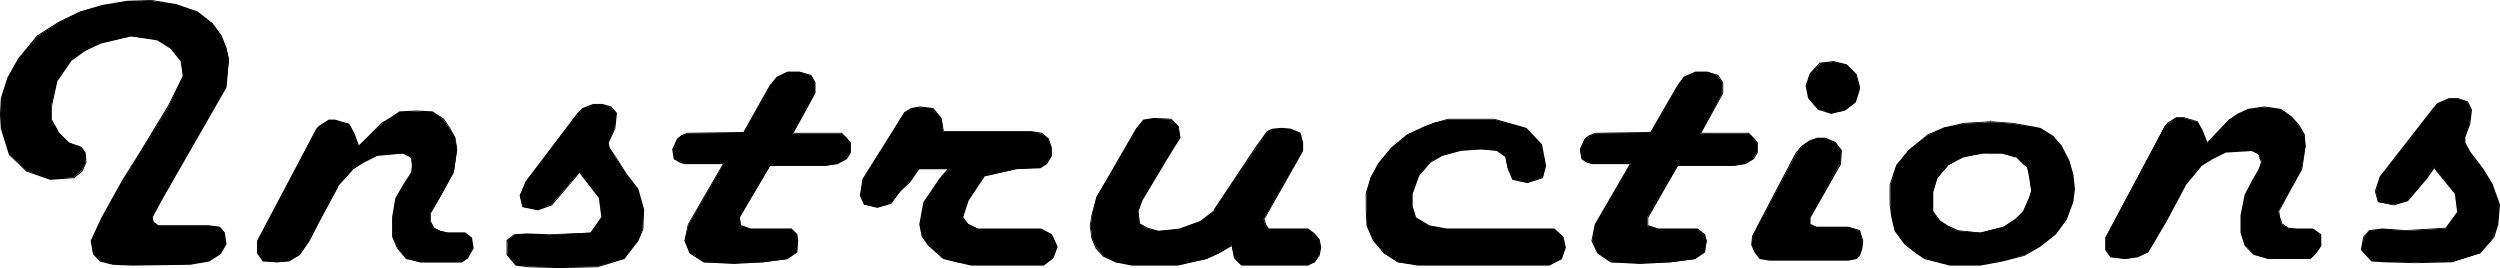 <?xml version="1.0" encoding="UTF-8" standalone="no"?>
<svg
   version="1.0"
   width="129.766mm"
   height="13.916mm"
   id="svg28"
   sodipodi:docname="Instructions.wmf"
   xmlns:inkscape="http://www.inkscape.org/namespaces/inkscape"
   xmlns:sodipodi="http://sodipodi.sourceforge.net/DTD/sodipodi-0.dtd"
   xmlns="http://www.w3.org/2000/svg"
   xmlns:svg="http://www.w3.org/2000/svg">
  <sodipodi:namedview
     id="namedview28"
     pagecolor="#ffffff"
     bordercolor="#000000"
     borderopacity="0.25"
     inkscape:showpageshadow="2"
     inkscape:pageopacity="0.0"
     inkscape:pagecheckerboard="0"
     inkscape:deskcolor="#d1d1d1"
     inkscape:document-units="mm" />
  <defs
     id="defs1">
    <pattern
       id="WMFhbasepattern"
       patternUnits="userSpaceOnUse"
       width="6"
       height="6"
       x="0"
       y="0" />
  </defs>
  <path
     style="fill:#000000;fill-opacity:1;fill-rule:evenodd;stroke:none"
     d="m 10.019,23.465 v -2.589 l 1.131,-5.178 2.909,-4.046 2.586,-1.78 3.07,-1.456 5.979,-1.295 5.171,0.647 2.747,1.78 1.939,2.266 0.323,3.075 -2.747,5.988 -5.494,8.901 -3.555,5.826 -4.04,7.282 -2.101,4.369 0.323,2.589 1.454,1.295 2.424,0.647 3.717,0.162 11.474,-0.162 3.555,-0.647 2.262,-1.295 1.131,-1.942 -0.323,-2.266 -0.97,-1.133 -2.101,-0.162 H 30.866 L 30.058,43.694 29.896,42.561 31.835,38.839 44.278,17.154 44.925,11.652 44.44,9.548 43.309,6.959 41.693,4.693 38.622,2.427 34.582,0.971 29.734,0.162 24.886,0.324 20.038,1.133 15.837,2.266 11.635,4.369 7.434,7.12 3.717,11.49 1.616,15.212 l -1.293,4.046 -0.162,3.237 0.162,2.751 1.616,5.178 3.232,3.075 4.686,1.618 4.525,-0.324 1.616,-1.295 0.808,-1.618 -0.162,-1.78 -0.646,-1.133 -2.424,-0.971 -1.939,-1.78 z"
     id="path1" />
  <path
     style="fill:#000000;fill-opacity:1;fill-rule:evenodd;stroke:none"
     d="m 10.181,23.465 v 0 -2.589 l 1.131,-5.178 v 0.162 l 2.909,-4.208 v 0.162 l 2.424,-1.78 3.07,-1.456 v 0 l 5.979,-1.456 5.171,0.809 v 0 l 2.586,1.618 v 0 l 1.939,2.427 v -0.162 l 0.485,3.075 v 0 l -2.909,5.826 -5.494,9.062 -3.555,5.664 -4.04,7.282 -2.101,4.531 0.485,2.589 1.293,1.456 2.586,0.647 3.717,0.162 11.474,-0.162 3.717,-0.647 2.262,-1.456 1.131,-1.942 -0.323,-2.266 -0.97,-1.133 -2.262,-0.324 h -10.019 0.162 l -0.808,-0.647 v 0.162 l -0.323,-1.133 v 0.162 L 31.997,38.839 44.44,17.154 44.925,11.652 44.44,9.548 V 9.386 L 43.47,6.959 41.693,4.531 38.784,2.266 34.582,0.809 v 0 L 29.734,0 24.886,0.162 20.038,0.971 v 0 L 15.675,2.266 11.635,4.208 7.272,6.959 3.555,11.49 1.454,15.212 0.162,19.258 0,22.494 0.162,25.245 1.778,30.424 l 3.394,3.237 4.686,1.618 4.686,-0.324 1.616,-1.295 0.808,-1.78 -0.162,-1.942 -0.808,-1.133 -2.424,-0.809 v 0 l -1.939,-1.942 v 0 l -1.454,-2.589 -0.162,0.162 1.454,2.589 1.939,1.942 2.424,0.971 v 0 l 0.646,0.971 v 0 l 0.323,1.78 v 0 l -0.808,1.618 v 0 l -1.616,1.295 v 0 l -4.525,0.162 v 0 L 5.171,33.498 v 0 L 1.939,30.424 H 2.101 L 0.485,25.245 v 0 L 0.323,22.494 0.485,19.258 v 0 L 1.778,15.212 3.878,11.49 7.434,7.12 v 0 L 11.797,4.369 15.837,2.427 20.2,1.295 h -0.162 l 4.848,-0.809 4.848,-0.324 4.848,0.971 v 0 l 4.04,1.456 2.909,2.266 V 4.693 l 1.616,2.266 1.131,2.589 v 0 l 0.485,2.104 -0.646,5.502 v -0.162 l -12.443,21.847 -1.939,3.722 0.162,1.133 0.97,0.809 h 10.019 l 2.101,0.162 h -0.162 l 0.97,1.133 v -0.162 l 0.323,2.266 v 0 l -0.97,1.78 v 0 l -2.262,1.295 v 0 l -3.555,0.647 -11.474,0.162 -3.717,-0.162 h 0.162 l -2.586,-0.647 v 0 l -1.293,-1.295 v 0.162 L 18.099,47.254 v 0 l 2.101,-4.369 4.04,-7.282 3.394,-5.664 5.494,-9.062 2.909,-5.988 -0.323,-3.075 -2.101,-2.427 -2.586,-1.78 -5.333,-0.647 -6.141,1.295 -3.07,1.456 -2.424,1.78 -3.07,4.208 -0.97,5.178 v 2.751 z"
     id="path2" />
  <path
     style="fill:#000000;fill-opacity:1;fill-rule:evenodd;stroke:none"
     d="m 64.478,23.627 h 1.293 l 1.454,0.324 1.131,0.324 1.131,1.942 0.808,2.427 4.686,-4.369 1.616,-0.971 1.778,-1.295 3.394,-0.162 3.07,0.162 2.101,1.456 1.293,1.78 0.97,1.78 0.485,2.266 -0.646,4.369 -2.424,4.531 -2.262,3.722 v 1.456 l 0.808,1.456 1.293,0.485 1.454,0.324 h 3.394 l 1.131,1.133 0.323,1.942 -0.97,1.942 -1.293,0.809 H 82.416 L 79.669,50.652 78.053,48.71 77.083,46.445 v -3.884 l 0.646,-3.722 1.454,-2.589 1.616,-2.266 0.162,-1.456 -0.162,-1.456 -0.485,-0.485 -1.131,-0.485 -5.171,0.324 -2.586,1.295 -2.101,1.456 -3.07,3.398 -3.878,7.444 -1.778,3.237 -1.778,2.751 -2.101,1.133 -2.424,0.324 -2.747,-0.324 -0.97,-1.456 V 47.254 L 62.054,25.407 62.539,24.76 Z"
     id="path3" />
  <path
     style="fill:#000000;fill-opacity:1;fill-rule:evenodd;stroke:none"
     d="m 64.64,23.789 h -0.162 1.293 l 1.454,0.324 v 0 l 1.131,0.324 h -0.162 l 1.131,1.78 0.97,2.589 4.686,-4.531 v 0 l 1.616,-0.809 1.939,-1.295 h -0.162 l 3.394,-0.324 3.07,0.324 v 0 l 2.101,1.295 v 0 l 1.293,1.78 0.97,1.942 v -0.162 l 0.323,2.266 -0.646,4.369 v 0 l -2.424,4.531 -2.101,3.722 v 1.456 l 0.646,1.456 1.454,0.647 1.454,0.324 h 3.394 -0.162 l 1.293,1.133 -0.162,-0.162 0.323,1.942 v 0 l -0.97,1.78 v 0 l -1.131,0.809 v 0 h -8.08 0.162 L 79.83,50.49 v 0 L 78.053,48.71 v 0 L 77.245,46.445 v 0 -3.884 l 0.646,-3.722 v 0 l 1.454,-2.589 1.616,-2.266 0.162,-1.456 -0.162,-1.456 -0.646,-0.647 -1.131,-0.485 -5.171,0.324 -2.747,1.456 -1.939,1.295 -3.232,3.56 -3.878,7.444 -1.778,3.075 -1.778,2.751 v 0 l -2.101,1.133 h 0.162 l -2.424,0.324 -2.747,-0.324 h 0.162 L 50.742,49.519 v 0.162 -2.427 0 L 62.216,25.407 62.701,24.921 h -0.162 l 2.101,-1.133 -0.162,-0.324 -1.939,1.295 -0.485,0.485 -11.635,22.009 v 2.427 l 1.131,1.618 2.747,0.162 2.424,-0.162 2.101,-1.295 1.939,-2.751 1.616,-3.237 4.04,-7.444 h -0.162 l 3.07,-3.398 v 0 l 2.101,-1.295 2.586,-1.295 v 0 l 5.171,-0.485 h -0.162 l 1.131,0.647 v -0.162 l 0.646,0.647 -0.162,-0.162 0.162,1.456 -0.162,1.456 v -0.162 l -1.454,2.266 -1.616,2.751 -0.646,3.722 V 46.445 l 0.97,2.266 1.778,2.104 2.747,0.647 h 8.242 l 1.131,-0.809 1.131,-1.942 -0.323,-2.104 -1.293,-0.971 h -3.394 l -1.454,-0.324 v 0 l -1.293,-0.647 v 0 L 84.517,43.37 v 0 -1.456 0 l 2.101,-3.722 2.424,-4.369 0.646,-4.531 -0.323,-2.266 -0.97,-1.78 -1.293,-1.942 -2.262,-1.456 -3.07,-0.162 -3.394,0.162 -1.939,1.295 -1.616,0.971 -4.525,4.531 h 0.162 l -0.97,-2.589 -0.97,-1.78 -1.293,-0.324 v 0 l -1.454,-0.485 h -1.293 z"
     id="path4" />
  <path
     style="fill:#000000;fill-opacity:1;fill-rule:evenodd;stroke:none"
     d="m 103.262,35.602 10.019,-13.27 1.131,-0.971 1.939,-0.809 h 1.778 l 1.616,0.485 1.131,1.295 -0.323,2.913 -1.293,2.751 0.323,0.971 0.97,1.618 2.262,3.56 2.262,2.913 1.131,4.046 -0.162,3.884 -0.97,2.266 -2.586,3.398 -5.333,1.618 -7.434,0.162 -5.979,-0.162 -2.424,-0.324 -1.778,-1.942 v -2.751 l 1.293,-1.133 2.586,-0.162 4.363,0.162 8.08,-0.485 2.262,-3.075 -0.485,-3.722 -4.04,-5.178 -1.616,2.104 -3.878,4.369 -2.586,0.971 -2.909,-0.485 -0.646,-2.266 z"
     id="path5" />
  <path
     style="fill:#000000;fill-opacity:1;fill-rule:evenodd;stroke:none"
     d="m 103.424,35.764 10.019,-13.432 h -0.162 l 1.131,-0.809 1.939,-0.809 v 0 h 1.778 l 1.616,0.324 v 0 l 0.97,1.295 v 0 l -0.162,2.913 v 0 l -1.454,2.751 0.323,1.133 1.131,1.456 2.262,3.722 2.101,2.913 1.131,4.046 v -0.162 3.884 0 l -1.131,2.104 -2.586,3.398 v 0 l -5.171,1.78 v 0 h -7.434 -5.979 l -2.424,-0.485 v 0 l -1.778,-1.942 v 0.162 -2.751 0.162 l 1.293,-1.295 v 0 h 2.586 4.363 l 8.242,-0.324 2.262,-3.237 -0.485,-3.722 -4.202,-5.34 -1.616,2.266 -3.878,4.369 v 0 l -2.586,0.809 v 0 l -2.909,-0.485 v 0.162 l -0.485,-2.266 v 0.162 l 1.293,-2.751 -0.323,-0.162 -1.131,2.751 0.485,2.266 3.07,0.647 2.747,-0.971 3.878,-4.531 1.616,-1.942 h -0.162 l 3.878,5.017 v 0 l 0.485,3.722 v 0 l -2.101,3.075 v 0 l -8.08,0.324 -4.363,-0.162 -2.586,0.162 -1.454,1.133 v 2.913 l 1.778,2.104 2.586,0.324 5.979,0.162 7.434,-0.162 5.333,-1.618 2.747,-3.56 0.97,-2.266 0.162,-3.884 -1.131,-4.046 -2.262,-2.913 -2.262,-3.56 -1.131,-1.618 v 0 l -0.162,-0.971 v 0 l 1.293,-2.751 0.323,-3.075 -1.131,-1.295 -1.778,-0.485 h -1.778 l -2.101,0.809 -0.97,0.971 -10.181,13.432 z"
     id="path6" />
  <path
     style="fill:#000000;fill-opacity:1;fill-rule:evenodd;stroke:none"
     d="m 151.096,16.83 1.293,-1.618 2.101,-1.133 h 2.424 l 2.101,0.809 0.808,1.295 v 2.104 l -4.363,7.93 h 4.04 5.494 l 0.97,0.809 0.808,1.133 v 1.618 l -0.808,1.295 -1.616,0.971 -2.424,0.485 h -10.827 l -5.979,10.033 0.162,1.78 1.939,0.647 h 8.08 l 0.97,1.133 0.162,1.133 -0.162,2.104 -1.778,1.456 -4.848,0.647 -5.656,0.162 -5.818,-0.162 -2.747,-1.78 -1.131,-2.427 0.808,-3.237 6.949,-11.975 h -7.757 l -0.808,-0.324 -1.131,-0.647 -0.323,-1.78 0.97,-2.104 0.646,-0.485 1.131,-0.485 11.15,-0.162 z"
     id="path7" />
  <path
     style="fill:#000000;fill-opacity:1;fill-rule:evenodd;stroke:none"
     d="m 151.096,16.992 1.454,-1.78 -0.162,0.162 2.101,-1.133 v 0 h 2.424 v 0 l 2.101,0.647 h -0.162 l 0.808,1.295 v 0 2.104 0 l -4.363,7.93 h 9.696 v 0 l 0.97,0.971 h -0.162 l 0.808,0.971 v 0 1.618 0 l -0.808,1.295 0.162,-0.162 -1.778,0.971 h 0.162 l -2.424,0.485 h -10.989 l -5.979,10.195 0.162,1.78 2.101,0.809 h 8.08 -0.162 l 1.131,0.971 h -0.162 l 0.162,1.133 -0.162,2.104 0.162,-0.162 -1.778,1.456 v 0 l -4.848,0.647 -5.656,0.162 -5.818,-0.162 v 0 l -2.747,-1.78 h 0.162 l -1.131,-2.427 v 0.162 l 0.646,-3.237 v 0 l 7.11,-12.137 h -7.918 0.162 l -0.97,-0.162 -0.97,-0.809 v 0.162 l -0.323,-1.78 v 0 l 0.97,-1.942 h -0.162 l 0.808,-0.485 0.97,-0.647 v 0 h 11.15 l 5.171,-9.224 -0.162,-0.162 -5.171,9.224 0.162,-0.162 -11.15,0.162 -1.131,0.485 -0.808,0.647 -0.97,2.104 0.323,1.942 1.131,0.647 0.97,0.324 h 7.757 l -0.162,-0.162 -6.949,11.975 -0.646,3.237 0.97,2.427 2.747,1.78 5.979,0.324 5.656,-0.324 4.848,-0.647 1.939,-1.295 0.162,-2.266 -0.162,-1.295 -1.131,-1.133 h -8.08 v 0 l -1.778,-0.647 v 0.162 l -0.323,-1.78 v 0.162 l 5.979,-10.195 v 0 h 10.827 l 2.424,-0.324 1.778,-0.971 0.808,-1.295 v -1.942 l -0.808,-0.971 v 0 l -0.97,-0.971 h -9.696 l 0.162,0.162 4.363,-7.93 v -2.104 l -0.808,-1.456 -2.262,-0.647 h -2.424 l -2.101,0.971 -1.454,1.78 z"
     id="path8" />
  <path
     style="fill:#000000;fill-opacity:1;fill-rule:evenodd;stroke:none"
     d="m 169.357,35.278 8.08,-13.27 1.293,-0.647 1.778,-0.324 2.424,0.324 1.778,1.942 0.323,2.589 h 17.291 l 1.939,0.324 1.454,0.971 0.485,1.78 v 1.618 l -0.97,1.456 -1.131,0.809 -4.686,0.324 -6.302,1.295 -3.232,4.855 -0.97,3.237 0.97,1.456 1.939,0.971 h 8.403 4.04 l 2.101,1.133 0.97,2.266 -0.808,2.266 -1.778,1.295 h -14.221 l -2.747,-0.485 -2.747,-0.809 -2.909,-2.589 -1.131,-1.618 -0.485,-2.427 0.808,-4.369 3.07,-4.369 1.778,-2.104 h -5.979 l -1.778,2.427 -1.778,1.942 -1.778,2.266 -2.747,0.809 -2.586,-0.485 -0.808,-1.78 z"
     id="path9" />
  <path
     style="fill:#000000;fill-opacity:1;fill-rule:evenodd;stroke:none"
     d="m 169.518,35.278 v 0 l 8.08,-13.108 v 0 l 1.293,-0.647 h -0.162 l 1.778,-0.485 2.424,0.485 v -0.162 l 1.616,1.942 v 0 l 0.485,2.751 h 17.291 l 1.939,0.162 v 0 l 1.293,1.133 v 0 l 0.485,1.78 v -0.162 1.618 0 l -0.808,1.456 v -0.162 l -1.293,0.809 h 0.162 l -4.686,0.324 -6.464,1.295 -3.232,4.855 -0.97,3.398 1.131,1.618 1.939,0.971 h 12.443 v 0 l 1.939,0.971 v 0 l 0.97,2.266 v -0.162 l -0.646,2.266 v 0 l -1.939,1.295 h 0.162 -14.221 l -2.747,-0.485 v 0 l -2.586,-0.809 -2.909,-2.589 v 0.162 L 181.153,46.445 v 0 l -0.485,-2.427 0.808,-4.369 v 0 l 3.07,-4.369 1.778,-2.266 h -6.302 l -1.778,2.589 h 0.162 l -1.939,1.78 v 0 l -1.778,2.266 v 0 l -2.747,0.809 h 0.162 l -2.586,-0.485 h 0.162 l -0.808,-1.618 v 0 l 0.646,-3.075 -0.323,-0.162 -0.485,3.237 0.808,1.78 2.586,0.647 2.747,-0.809 1.778,-2.427 v 0 l 1.939,-1.78 1.778,-2.589 h -0.162 5.979 l -0.162,-0.162 -1.778,2.104 -3.07,4.531 -0.808,4.369 0.485,2.427 1.293,1.78 2.909,2.589 2.747,0.647 v 0 l 2.747,0.647 h 14.221 l 1.939,-1.456 0.808,-2.266 -1.131,-2.427 -2.101,-1.133 h -12.443 v 0 l -1.939,-0.971 0.162,0.162 -1.131,-1.456 v 0.162 l 1.131,-3.398 3.232,-4.855 -0.162,0.162 6.302,-1.456 4.686,-0.162 1.293,-0.809 0.97,-1.618 V 28.967 l -0.646,-1.78 -1.293,-1.133 -2.101,-0.324 h -17.291 l 0.162,0.162 -0.485,-2.751 -1.616,-1.942 -2.586,-0.324 -1.778,0.324 -1.293,0.809 -8.242,13.108 z"
     id="path10" />
  <path
     style="fill:#000000;fill-opacity:1;fill-rule:evenodd;stroke:none"
     d="m 224.301,23.627 2.101,-0.324 3.394,0.162 1.293,1.295 0.485,2.266 -2.747,4.046 -4.848,8.253 -0.646,2.104 0.162,2.427 1.454,0.971 2.262,0.485 4.363,-0.324 3.878,-1.456 2.747,-2.104 8.08,-12.137 2.424,-3.398 0.97,-0.485 1.778,-0.162 1.778,0.162 1.778,0.809 0.485,1.78 v 1.456 l -7.595,13.594 0.323,0.971 0.646,0.971 h 7.595 l 1.454,0.971 0.808,0.971 0.323,1.618 -0.323,1.618 -0.808,1.295 -1.293,0.485 h -13.09 l -1.293,-1.295 -0.646,-2.589 -2.424,1.618 -2.586,1.133 -5.494,1.133 h -9.05 l -3.07,-0.485 -2.424,-1.295 -1.454,-1.618 -0.808,-1.78 -0.323,-2.427 0.323,-2.104 0.808,-3.56 7.918,-13.27 z"
     id="path11" />
  <path
     style="fill:#000000;fill-opacity:1;fill-rule:evenodd;stroke:none"
     d="m 224.462,23.627 -0.162,0.162 2.101,-0.324 h 3.394 v 0 l 1.293,1.456 v -0.162 l 0.323,2.266 v 0 l -2.747,4.046 -4.848,8.091 -0.646,2.266 0.323,2.589 1.454,0.809 2.262,0.647 4.363,-0.324 3.878,-1.456 2.909,-2.266 7.918,-12.137 2.424,-3.237 v 0 l 0.97,-0.485 v 0 l 1.778,-0.162 1.778,0.162 h -0.162 l 1.939,0.647 h -0.162 l 0.485,1.78 v 1.456 0 l -7.434,13.594 0.323,0.971 0.646,1.133 h 7.595 v 0 l 1.293,0.971 v -0.162 l 0.97,1.133 v -0.162 l 0.162,1.618 -0.162,1.618 v 0 l -0.97,1.133 v 0 l -1.131,0.485 v 0 h -13.09 0.162 l -1.454,-1.295 0.162,0.162 -0.646,-2.751 -2.747,1.618 -2.424,1.133 v 0 l -5.494,1.133 h -9.05 l -3.07,-0.485 v 0 l -2.424,-1.295 v 0.162 l -1.454,-1.618 v 0 l -0.808,-1.942 v 0.162 l -0.323,-2.427 0.323,-2.104 v 0.162 l 0.97,-3.56 7.918,-13.432 1.293,-1.78 -0.162,-0.162 -1.454,1.78 -7.757,13.432 -0.97,3.56 v 0 l -0.323,2.104 0.323,2.427 0.808,1.942 1.454,1.618 2.424,1.133 3.232,0.647 h 9.05 l 5.656,-1.295 2.424,-1.133 2.586,-1.456 -0.162,-0.162 0.485,2.589 1.454,1.456 h 13.09 l 1.293,-0.647 0.97,-1.295 0.323,-1.618 -0.323,-1.618 -0.97,-1.133 -1.293,-0.971 h -7.757 l 0.162,0.162 -0.646,-0.971 -0.323,-1.133 v 0.162 l 7.595,-13.432 v -1.618 l -0.485,-1.942 -1.939,-0.809 -1.778,-0.162 -1.778,0.162 -1.131,0.485 -2.424,3.398 -8.08,12.137 h 0.162 l -2.747,2.104 -4.04,1.456 h 0.162 l -4.363,0.485 h 0.162 l -2.262,-0.647 -1.454,-0.809 v 0 l -0.323,-2.427 v 0 l 0.808,-2.104 4.848,-8.091 2.586,-4.208 -0.323,-2.266 -1.454,-1.456 -3.394,-0.162 -2.101,0.324 z"
     id="path12" />
  <path
     style="fill:#000000;fill-opacity:1;fill-rule:evenodd;stroke:none"
     d="m 295.404,30.585 0.323,2.266 0.97,2.266 2.909,0.647 3.07,-0.971 0.485,-2.266 -0.808,-4.046 -2.909,-3.237 -6.302,-1.78 h -9.05 l -2.262,0.485 -2.262,0.809 -3.555,1.78 -3.07,2.427 -2.424,3.075 -1.616,2.751 -0.808,3.075 v 3.237 l 0.162,3.237 1.293,2.913 1.939,2.427 2.747,1.78 3.878,0.485 h 17.291 8.565 l 2.424,-1.133 0.646,-2.266 -0.485,-2.104 -1.778,-1.456 h -3.394 -7.757 -9.858 l -3.555,-0.647 -2.586,-1.78 -0.646,-1.942 v -2.751 l 1.293,-3.398 2.424,-2.751 2.262,-1.295 3.555,-0.971 4.04,-0.162 3.07,0.162 z"
     id="path13" />
  <path
     style="fill:#000000;fill-opacity:1;fill-rule:evenodd;stroke:none"
     d="m 295.243,30.747 v -0.162 l 0.485,2.266 0.97,2.427 2.909,0.647 3.07,-0.971 0.646,-2.427 -0.808,-4.208 -3.07,-3.237 -6.302,-1.78 h -9.05 l -2.262,0.647 h -0.162 l -2.101,0.809 -3.555,1.618 -3.07,2.589 -2.586,3.075 -1.454,2.751 -0.97,3.075 v 3.237 l 0.162,3.237 1.293,2.913 2.101,2.427 2.747,1.78 3.878,0.647 h 25.856 l 2.424,-1.295 0.808,-2.266 -0.485,-2.104 -1.778,-1.618 h -21.17 l -3.555,-0.647 h 0.162 l -2.747,-1.618 h 0.162 l -0.646,-2.104 v 0.162 -2.751 0.162 l 1.293,-3.56 v 0 l 2.262,-2.589 v 0 l 2.262,-1.295 3.555,-0.971 v 0 l 4.04,-0.324 3.07,0.324 v 0 l 1.616,1.133 0.323,-0.162 -1.939,-1.295 -3.07,-0.162 -4.04,0.162 -3.717,0.971 -2.101,1.456 -2.586,2.751 -1.293,3.398 v 2.751 l 0.646,2.104 2.747,1.78 3.555,0.647 h 21.008 v 0 l 1.778,1.456 -0.162,-0.162 0.485,2.104 v 0 l -0.646,2.104 v 0 l -2.262,1.133 v 0 h -25.856 l -3.878,-0.485 v 0 l -2.747,-1.78 h 0.162 l -2.101,-2.427 -1.131,-2.751 v 0 l -0.323,-3.237 v -3.237 0.162 l 0.97,-3.075 1.616,-2.751 2.424,-3.075 h -0.162 l 3.232,-2.589 3.555,-1.618 2.101,-0.809 v 0 l 2.262,-0.647 h 9.05 v 0 l 6.141,1.942 v -0.162 l 2.909,3.237 v 0 l 0.808,4.046 -0.485,2.266 h 0.162 l -3.07,0.809 v 0 l -2.909,-0.647 h 0.162 l -0.97,-2.266 v 0.162 l -0.323,-2.266 z"
     id="path14" />
  <path
     style="fill:#000000;fill-opacity:1;fill-rule:evenodd;stroke:none"
     d="m 329.179,16.83 1.131,-1.618 2.262,-1.133 h 2.424 l 1.939,0.809 0.97,1.295 v 2.104 l -4.363,7.93 h 3.878 5.656 l 0.808,0.809 0.808,1.133 v 1.618 l -0.808,1.295 -1.454,0.971 -2.262,0.485 h -10.989 l -5.979,10.033 v 1.78 l 1.939,0.647 h 7.918 l 1.293,1.133 0.485,1.133 -0.485,2.104 -1.778,1.456 -4.848,0.647 -5.979,0.162 -5.656,-0.162 -2.586,-1.78 -1.131,-2.427 0.646,-3.237 6.949,-11.975 h -7.595 l -0.97,-0.324 -1.131,-0.647 -0.323,-1.78 0.97,-2.104 0.97,-0.485 1.131,-0.485 10.827,-0.162 z"
     id="path15" />
  <path
     style="fill:#000000;fill-opacity:1;fill-rule:evenodd;stroke:none"
     d="m 329.179,16.992 1.293,-1.78 v 0.162 l 2.101,-1.133 v 0 h 2.424 v 0 l 1.939,0.647 v 0 l 0.97,1.295 v 0 2.104 0 l -4.525,7.93 h 9.696 -0.162 l 0.97,0.971 v 0 l 0.808,0.971 v 0 1.618 0 l -0.808,1.295 v -0.162 l -1.616,0.971 h 0.162 l -2.262,0.485 h -11.15 l -5.818,10.195 v 1.78 l 1.939,0.809 h 7.918 v 0 l 1.293,0.971 h -0.162 l 0.485,1.133 v 0 l -0.485,2.104 0.162,-0.162 -1.939,1.456 h 0.162 l -4.848,0.647 -5.979,0.162 -5.656,-0.162 v 0 l -2.424,-1.78 v 0 l -1.293,-2.427 v 0.162 l 0.808,-3.237 v 0 l 6.949,-12.137 h -7.757 v 0 l -0.97,-0.162 -0.97,-0.809 v 0.162 l -0.323,-1.78 v 0 l 0.97,-1.942 v 0 l 0.808,-0.485 1.131,-0.647 v 0 h 10.827 l 5.333,-9.224 -0.162,-0.162 -5.333,9.224 0.162,-0.162 -10.827,0.162 -1.293,0.485 -0.808,0.647 -0.97,2.104 0.323,1.942 0.97,0.647 1.131,0.324 h 7.595 l -0.162,-0.162 -6.949,11.975 -0.646,3.237 1.131,2.427 2.586,1.78 5.818,0.324 5.979,-0.324 4.848,-0.647 1.939,-1.295 0.323,-2.266 -0.323,-1.295 -1.454,-1.133 h -7.918 0.162 l -1.939,-0.647 v 0.162 -1.78 0.162 l 5.818,-10.195 v 0 h 10.989 l 2.262,-0.324 1.616,-0.971 0.808,-1.295 v -1.942 l -0.808,-0.971 v 0 l -0.97,-0.971 h -9.534 l 0.162,0.162 4.363,-7.93 v -2.104 l -0.97,-1.456 -2.101,-0.647 h -2.424 l -2.262,0.971 -1.293,1.78 z"
     id="path16" />
  <path
     style="fill:#000000;fill-opacity:1;fill-rule:evenodd;stroke:none"
     d="m 355.035,27.673 1.454,-0.485 h 1.616 l 1.939,0.809 1.131,1.456 -0.162,2.589 -5.979,10.519 v 1.456 l 1.293,0.485 h 6.302 l 2.101,0.809 0.646,1.942 -0.162,1.456 -0.485,1.295 -0.646,0.647 -1.454,0.324 h -15.514 l -1.778,-0.324 -1.131,-1.295 -0.485,-1.295 0.162,-1.78 8.565,-16.183 0.97,-1.456 z"
     id="path17" />
  <path
     style="fill:#000000;fill-opacity:1;fill-rule:evenodd;stroke:none"
     d="m 355.035,27.834 1.616,-0.485 h -0.162 1.616 v 0 l 1.778,0.647 v 0 l 1.131,1.618 v -0.162 2.589 0 l -6.141,10.519 v 1.456 l 1.454,0.647 h 6.302 v 0 l 2.101,0.647 h -0.162 l 0.808,1.942 v 0 l -0.323,1.456 v 0 l -0.485,1.295 h 0.162 l -0.646,0.485 v 0 l -1.454,0.324 h -15.514 l -1.778,-0.324 h 0.162 l -1.131,-1.133 -0.485,-1.295 v 0 -1.78 0.162 l 8.565,-16.345 1.131,-1.295 h -0.162 l 1.616,-0.971 v -0.324 l -1.616,1.133 -1.131,1.295 -8.565,16.345 -0.162,1.78 0.646,1.456 0.97,1.295 1.939,0.324 h 15.514 l 1.616,-0.324 0.646,-0.647 0.485,-1.456 v 0 l 0.162,-1.456 -0.646,-2.104 -2.262,-0.647 h -6.302 v 0 l -1.293,-0.647 0.162,0.162 v -1.456 0.162 l 5.979,-10.519 0.162,-2.751 -1.293,-1.618 -1.939,-0.809 h -1.616 l -1.454,0.485 z"
     id="path18" />
  <path
     style="fill:#000000;fill-opacity:1;fill-rule:evenodd;stroke:none"
     d="m 364.731,16.992 -0.646,-2.427 -1.778,-1.78 -2.586,-0.647 -2.586,0.324 -1.939,1.942 -0.808,2.427 0.485,2.427 1.778,2.104 2.586,0.809 2.586,-0.485 2.101,-1.618 0.808,-2.589 z"
     id="path19" />
  <path
     style="fill:#000000;fill-opacity:1;fill-rule:evenodd;stroke:none"
     d="m 364.892,16.992 -0.646,-2.427 -1.939,-1.942 -2.586,-0.647 -2.747,0.324 -1.939,2.104 -0.808,2.427 0.485,2.427 1.939,2.266 2.586,0.809 2.747,-0.647 2.101,-1.618 0.808,-2.589 v -0.485 h -0.323 v 0.485 0 l -0.808,2.589 0.162,-0.162 -2.101,1.618 v 0 l -2.586,0.485 v 0 l -2.586,-0.809 0.162,0.162 -1.778,-2.266 v 0.162 L 354.55,16.83 v 0.162 l 0.808,-2.427 h -0.162 l 1.939,-2.104 v 0.162 l 2.586,-0.485 v 0 l 2.424,0.809 v -0.162 l 1.939,1.942 v 0 l 0.485,2.266 v 0 z"
     id="path20" />
  <path
     style="fill:#000000;fill-opacity:1;fill-rule:evenodd;stroke:none"
     d="m 390.748,23.951 -5.494,0.324 -3.555,0.809 -3.555,1.456 -3.717,2.913 -2.262,3.075 -1.293,3.722 v 3.884 l 0.323,2.427 0.646,2.751 1.778,2.589 2.262,1.78 1.778,0.971 4.848,1.295 h 5.979 l 4.363,-0.809 4.363,-1.133 2.909,-1.618 3.07,-2.427 2.262,-2.913 1.131,-3.398 0.323,-2.589 -0.323,-2.913 -0.808,-2.589 -1.293,-2.913 -1.616,-1.78 -2.747,-1.618 -5.171,-0.971 -4.202,-0.324 v 6.149 h 1.939 l 2.747,0.647 1.454,1.295 0.808,0.809 0.485,1.618 0.323,3.075 -0.323,1.295 -1.293,2.751 -1.454,1.456 -2.424,1.456 -4.525,1.133 -4.525,-0.324 -2.101,-0.971 -1.293,-0.971 -1.454,-1.78 v -1.456 -2.427 l 0.97,-2.913 1.939,-2.266 3.07,-1.78 3.878,-0.647 h 1.778 z"
     id="path21" />
  <path
     style="fill:#000000;fill-opacity:1;fill-rule:evenodd;stroke:none"
     d="m 390.748,23.789 -5.494,0.324 -3.555,0.809 h -0.162 l -3.394,1.456 -3.717,3.075 -2.424,2.913 -1.293,3.884 v 3.884 l 0.323,2.427 0.646,2.751 1.939,2.589 2.262,1.78 1.616,1.133 5.01,1.295 h 5.979 l 4.363,-0.809 4.363,-1.133 3.07,-1.78 3.07,-2.427 2.101,-2.913 1.293,-3.398 0.323,-2.589 -0.323,-2.913 -0.808,-2.751 -1.454,-2.751 -1.616,-1.942 -2.586,-1.618 -5.333,-0.971 -4.363,-0.324 v 6.311 h 2.101 l 2.747,0.809 v -0.162 l 1.454,1.456 0.808,0.647 v 0 l 0.323,1.618 v 0 l 0.485,3.075 v -0.162 l -0.485,1.456 -1.131,2.589 v 0 l -1.454,1.456 v 0 l -2.424,1.618 v 0 l -4.525,1.133 -4.525,-0.485 h 0.162 l -2.101,-0.971 -1.454,-0.971 0.162,0.162 -1.454,-1.942 v 0.162 -3.884 0 l 0.808,-2.751 2.101,-2.427 h -0.162 l 3.07,-1.618 v 0 l 3.878,-0.809 h 1.778 v -6.311 l -0.162,0.162 v 6.149 l 0.162,-0.162 h -1.778 l -3.878,0.647 -3.07,1.78 -2.101,2.427 -0.97,2.913 v 3.884 l 1.454,1.942 1.454,0.971 2.101,0.809 4.525,0.485 4.686,-1.133 2.424,-1.618 1.454,-1.456 1.293,-2.751 0.323,-1.295 -0.323,-3.075 v 0 l -0.485,-1.78 -0.808,-0.647 -1.454,-1.456 -2.909,-0.647 h -1.939 v 0.162 -6.149 0 l 4.202,0.324 5.171,1.133 v 0 l 2.586,1.618 v -0.162 l 1.616,1.942 1.293,2.751 0.808,2.751 v -0.162 l 0.323,2.913 -0.323,2.589 v 0 l -1.131,3.237 -2.101,2.913 v 0 l -3.07,2.427 -2.909,1.78 v 0 l -4.363,0.971 -4.363,0.809 h -5.979 0.162 l -5.01,-1.295 -1.616,-0.971 -2.424,-1.78 0.162,0.162 -1.778,-2.751 v 0.162 l -0.646,-2.751 -0.485,-2.427 v -3.884 0 l 1.454,-3.722 2.262,-2.913 h -0.162 l 3.717,-3.075 3.555,-1.295 v 0 l 3.555,-0.971 5.494,-0.324 h -0.162 z"
     id="path22" />
  <path
     style="fill:#000000;fill-opacity:1;fill-rule:evenodd;stroke:none"
     d="m 426.947,23.141 h 1.454 l 1.131,0.324 1.616,0.485 0.97,1.78 0.808,2.427 4.363,-4.693 1.778,-0.971 1.939,-0.971 3.232,-0.485 3.232,0.485 1.939,1.295 1.454,1.78 1.131,1.942 0.323,2.104 -0.808,4.531 -2.424,4.369 -2.101,3.884 0.162,1.133 0.485,1.456 1.293,0.809 1.616,0.162 h 3.232 l 1.454,1.133 0.162,2.104 -1.131,1.618 -1.131,0.971 h -8.08 l -2.747,-0.971 -1.778,-1.618 -0.808,-2.589 v -3.398 l 0.808,-3.884 1.293,-2.751 1.454,-2.427 0.485,-1.456 -0.485,-1.133 -0.485,-0.485 -0.97,-0.647 -5.171,0.324 -2.747,1.295 -2.101,1.456 -3.07,3.722 -3.878,7.12 -1.778,3.398 -1.616,2.589 -2.262,0.971 -2.262,0.485 -2.909,-0.485 -0.97,-1.295 v -2.427 l 11.635,-21.847 0.646,-0.485 z"
     id="path23" />
  <path
     style="fill:#000000;fill-opacity:1;fill-rule:evenodd;stroke:none"
     d="m 427.108,23.141 h -0.162 1.454 v 0 l 1.131,0.324 1.616,0.485 h -0.162 l 0.97,1.78 0.97,2.589 4.363,-4.693 v 0 l 1.778,-0.971 1.939,-0.971 v 0 l 3.232,-0.647 3.232,0.647 v 0 l 1.939,1.295 h -0.162 l 1.616,1.618 0.97,1.942 v 0 l 0.323,2.104 -0.646,4.531 v -0.162 l -2.586,4.369 -1.939,4.046 v 1.133 l 0.646,1.456 1.131,0.809 1.778,0.324 h 3.232 -0.162 l 1.616,0.971 h -0.162 l 0.162,2.104 v 0 l -1.131,1.456 v 0 l -0.97,0.971 v 0 h -8.08 v 0 l -2.747,-0.971 v 0 l -1.778,-1.456 h 0.162 l -0.808,-2.589 v 0 -3.398 l 0.808,-3.884 v 0 l 1.293,-2.751 1.454,-2.266 0.323,-1.618 -0.323,-1.133 -0.646,-0.647 -0.97,-0.647 -5.333,0.324 -2.586,1.295 -2.101,1.456 -3.232,3.722 -3.878,7.282 -1.778,3.237 -1.616,2.751 v -0.162 l -2.101,0.971 v 0 l -2.262,0.485 -2.909,-0.485 0.162,0.162 -0.97,-1.456 v 0.162 -2.427 0 l 11.635,-21.847 v 0 l 0.485,-0.485 v 0 l 1.778,-1.133 -0.162,-0.162 -1.778,1.133 -0.485,0.647 -11.635,21.847 v 2.427 l 0.97,1.456 2.909,0.324 2.424,-0.324 2.101,-0.971 1.616,-2.751 1.939,-3.237 3.878,-7.282 3.07,-3.722 v 0 l 2.101,-1.295 2.586,-1.295 v 0 l 5.171,-0.324 h -0.162 l 1.131,0.485 v 0 l 0.485,0.485 h -0.162 l 0.485,1.295 v -0.162 l -0.485,1.456 -1.293,2.266 -1.454,2.751 -0.808,4.046 v 3.398 l 0.808,2.589 1.778,1.78 2.909,0.809 h 8.242 l 0.97,-0.971 1.131,-1.618 v -2.266 l -1.616,-1.133 h -3.232 l -1.616,-0.162 v 0 l -1.131,-0.809 v 0.162 l -0.485,-1.456 v 0 l -0.162,-1.133 v 0 l 2.101,-3.884 2.424,-4.369 0.646,-4.531 -0.162,-2.266 -1.131,-1.942 -1.454,-1.618 -2.101,-1.456 -3.232,-0.485 -3.232,0.485 -2.101,0.971 -1.616,1.133 -4.363,4.531 h 0.162 l -0.97,-2.427 -0.97,-1.78 -1.616,-0.485 -1.131,-0.324 h -1.454 z"
     id="path24" />
  <path
     style="fill:#000000;fill-opacity:1;fill-rule:evenodd;stroke:none"
     d="m 467.023,34.793 10.342,-13.27 0.808,-1.133 2.262,-0.971 h 1.778 l 1.778,0.647 0.808,1.456 -0.323,2.751 -0.97,2.589 v 1.133 l 0.97,1.78 2.586,3.398 1.778,3.075 1.454,3.884 -0.323,3.884 -0.808,2.589 -2.586,3.075 -5.494,1.618 -7.272,0.162 -5.979,-0.162 -2.586,-0.162 -1.939,-2.104 0.485,-2.589 0.97,-1.133 2.586,-0.324 4.525,0.324 8.08,-0.485 2.262,-3.237 -0.485,-3.722 -4.202,-5.017 -1.454,2.104 -3.717,4.369 -2.747,0.809 -3.07,-0.485 -0.485,-2.104 z"
     id="path25" />
  <path
     style="fill:#000000;fill-opacity:1;fill-rule:evenodd;stroke:none"
     d="m 467.185,34.793 10.342,-13.27 0.808,-1.133 v 0 l 2.101,-0.809 v 0 h 1.778 -0.162 l 1.939,0.647 v -0.162 l 0.646,1.456 v 0 l -0.162,2.751 v -0.162 l -1.131,2.751 v 1.295 l 1.131,1.78 2.586,3.398 1.616,2.913 1.454,4.046 v -0.162 l -0.323,3.884 v 0 l -0.646,2.589 -2.747,2.913 h 0.162 l -5.494,1.618 v 0 l -7.272,0.324 -5.979,-0.324 -2.586,-0.162 h 0.162 l -2.101,-2.104 0.162,0.162 0.323,-2.589 v 0 l 0.97,-1.133 v 0 l 2.586,-0.162 4.525,0.162 8.242,-0.485 2.262,-3.237 -0.485,-3.722 -4.363,-5.178 -1.616,2.266 -3.717,4.369 v -0.162 l -2.586,0.971 v 0 l -3.07,-0.647 0.162,0.162 -0.646,-2.104 v 0 l 1.131,-2.751 -0.323,-0.162 -0.97,2.913 0.646,2.104 3.07,0.647 2.747,-0.809 3.878,-4.531 1.454,-2.104 h -0.323 l 4.202,5.178 v -0.162 l 0.485,3.722 v 0 l -2.262,3.075 h 0.162 l -8.08,0.485 -4.525,-0.324 -2.586,0.324 -1.131,1.295 -0.485,2.589 2.101,2.266 2.586,0.162 5.979,0.162 7.272,-0.162 5.494,-1.78 2.747,-3.075 0.808,-2.589 0.323,-3.884 -1.454,-4.046 -1.778,-2.913 -2.586,-3.398 -0.97,-1.78 v 0 -1.133 0 l 0.97,-2.589 0.323,-2.751 -0.808,-1.618 -1.939,-0.647 h -1.778 l -2.262,0.971 -0.97,1.133 -10.342,13.27 z"
     id="path26" />
  <path
     style="fill:#000000;fill-opacity:1;fill-rule:evenodd;stroke:none"
     d="m 389.94,27.673 0.646,-3.722 0.808,3.884 -0.646,2.104 z"
     id="path27" />
  <path
     style="fill:#000000;fill-opacity:1;fill-rule:evenodd;stroke:none"
     d="m 389.94,27.511 v 0.162 l 0.808,-3.722 h -0.323 l 0.808,3.884 v -0.162 l -0.646,2.266 h 0.162 l -0.808,-2.427 -0.162,0.162 0.97,2.589 0.808,-2.427 -0.97,-4.369 -0.808,4.208 z"
     id="path28" />
</svg>
